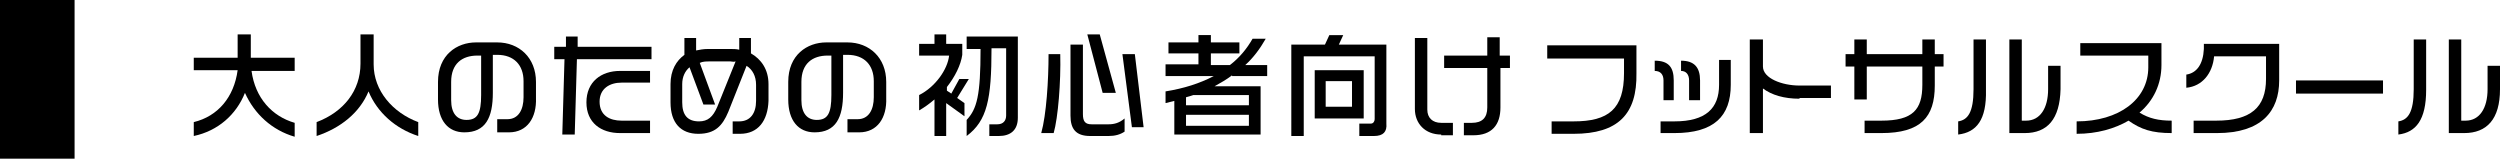 <?xml version="1.0" encoding="utf-8"?>
<!-- Generator: Adobe Illustrator 19.2.1, SVG Export Plug-In . SVG Version: 6.00 Build 0)  -->
<svg version="1.1" xmlns="http://www.w3.org/2000/svg" xmlns:xlink="http://www.w3.org/1999/xlink" x="0px" y="0px" width="341.9px"
	 height="21.7px" viewBox="0 0 341.9 21.7" style="enable-background:new 0 0 341.9 21.7;" xml:space="preserve">
<g id="レイヤー_1">
	<g id="レイヤー_1_3_">
		<g id="レイヤー_1_2_">
			<g id="レイヤー_1_1_">
				<rect width="10.2" height="21.7"/>
			</g>
		</g>
	</g>
</g>
<g id="レイヤー_2">
	<g>
		<path d="M33.5,12.7c-1.2,3-3.7,5.2-7,5.9v-1.9c3.3-0.8,5.5-3.4,6-7.1h-6V7.9h6V4.7h1.8v3.2h6v1.8h-5.9c0.5,3.7,2.8,6.2,5.9,7.1
			v1.9C37.2,17.8,34.8,15.6,33.5,12.7z"/>
		<path d="M50.4,12.5c-1.2,2.9-3.8,5-7.1,6.1v-1.9c3.7-1.4,6-4.3,6-8V4.7h1.8v4.1c0,3.6,2.6,6.6,6.1,7.9v1.9
			C54.1,17.6,51.6,15.4,50.4,12.5z"/>
		<path d="M69.6,18.1H68v-1.8h1.4c1.5,0,2.2-1.3,2.2-3v-2.2c0-2.2-1.3-3.6-3.6-3.6h-0.6v5.2c0,3.4-1,5.4-3.9,5.4
			c-2.2,0-3.6-1.6-3.6-4.5v-2.4c0-3.7,2.6-5.4,5.2-5.4h2.9c3,0,5.3,2.1,5.3,5.4v2.2C73.4,16.1,72.1,18.1,69.6,18.1z M65.8,7.6h-0.5
			c-2.1,0-3.6,1.1-3.6,3.6v2.5c0,1.8,0.8,2.7,2.1,2.7c1.5,0,2-0.9,2-3.4V7.6z"/>
		<path d="M78.9,8.1l-0.3,10.3h-1.7l0.3-10.3h-1.4V6.4h1.6V5H79v1.4h10.1v1.7H78.9z M84.8,18.2c-2.6,0-4.6-1.4-4.6-4.2
			s2-4.3,4.6-4.3h4.1v1.6H85c-1.6,0-3,0.8-3,2.6c0,1.9,1.4,2.6,3,2.6h3.9v1.7H84.8z"/>
		<path d="M101.2,18.3h-1v-1.7h0.9c1.5,0,2.3-1.1,2.3-2.8v-2.2c0-1.2-0.5-2.1-1.3-2.6l-2.5,6.3c-0.8,1.9-1.8,3-4.1,3
			c-2.4,0-3.8-1.5-3.8-4.3v-2.5c0-1.9,0.8-3.2,1.9-4V5.2h1.6v1.7c0.5-0.1,1-0.2,1.6-0.2h3.1c0.4,0,0.8,0,1.2,0.1V5.2h1.6v2.1
			c1.4,0.8,2.4,2.2,2.4,4.2v2.3C105,16.5,103.7,18.3,101.2,18.3z M99.9,8.4h-2.8c-0.5,0-1,0-1.4,0.2l2.1,5.7h-1.6l-1.9-5.1
			c-0.6,0.5-1,1.3-1,2.3V14c0,1.7,0.7,2.6,2.3,2.6c1.2,0,1.9-0.6,2.5-2l2.5-6.2C100.3,8.5,100.1,8.4,99.9,8.4z"/>
		<path d="M117.5,18.1h-1.6v-1.8h1.4c1.5,0,2.2-1.3,2.2-3v-2.2c0-2.2-1.3-3.6-3.6-3.6h-0.6v5.2c0,3.4-1,5.4-3.9,5.4
			c-2.2,0-3.6-1.6-3.6-4.5v-2.4c0-3.7,2.6-5.4,5.2-5.4h2.9c3,0,5.3,2.1,5.3,5.4v2.2C121.3,16.1,120,18.1,117.5,18.1z M113.7,7.6
			h-0.5c-2.1,0-3.6,1.1-3.6,3.6v2.5c0,1.8,0.8,2.7,2.1,2.7c1.5,0,2-0.9,2-3.4V7.6z"/>
		<path d="M130.9,13.4l1,0.7v1.8l-2.5-1.8v4.5h-1.6v-5c-0.7,0.6-1.4,1.1-2.1,1.5v-2.1c2.2-1.1,3.9-3.5,4.1-5.4h-4.1V6h2.1V4.7h1.6V6
			h2.2v1.5c-0.2,1.4-1,3-2.1,4.4v0.5l0.6,0.4l1.1-2h1.3L130.9,13.4z M136.6,18.6h-1.3V17h1.1c0.8,0,1.2-0.5,1.2-1.2V6.6h-2
			c0,7-0.6,9.9-3.4,12v-2.2c1.4-1.5,1.9-3.3,1.9-9.7h-1.9V5h7v11.1C139.2,17.8,138.2,18.6,136.6,18.6z"/>
		<path d="M144.1,18.2h-1.7c0.7-2.5,1-7.2,1-10.8h1.6C145.1,11.2,144.7,16.1,144.1,18.2z M151.6,18.6h-2.5c-2,0-2.7-1-2.7-2.8V6.1
			h1.7v9.5c0,1,0.3,1.4,1.2,1.4h2.3c0.8,0,1.5-0.2,2.2-0.8V18C153.2,18.4,152.5,18.6,151.6,18.6z M150.8,12.7l-2.1-8h1.7l2.2,8
			H150.8z M154.8,17.4l-1.3-10h1.7l1.2,10H154.8z"/>
		<path d="M168.5,10.3c-0.8,0.6-1.5,1-2.4,1.5h6.3v6.6h-11.8v-4.6c-0.4,0.1-0.8,0.2-1.2,0.3v-1.6c2.5-0.4,4.7-1.1,6.6-2.1h-6.6V8.8
			h4.5V7.3h-4.1V5.8h4.1v-1h1.7v1h3.9v1.5h-3.9v1.6h2.6c1.3-1,2.3-2.2,3.1-3.6h1.8c-0.8,1.4-1.7,2.6-2.8,3.6h3v1.5H168.5z M170.8,13
			h-7.6c-0.3,0.1-0.6,0.2-1,0.3v1.1h8.6V13z M170.8,15.7h-8.6v1.5h8.6V15.7z"/>
		<path d="M187.9,18.6h-2v-1.7h1.6c0.3,0,0.5-0.3,0.5-0.6V7.7h-9.7v10.9h-1.7V6.1h4.6l0.6-1.3h1.9l-0.6,1.3h6.5v10.8
			C189.7,18,189.2,18.6,187.9,18.6z M179.8,16.2V9.6h6.7v6.6H179.8z M184.9,11.1h-3.6v3.5h3.6V11.1z"/>
		<path d="M197.1,18.4c-2.2,0-3.6-1.5-3.6-3.5V5.2h1.7V15c0,1.1,0.7,1.8,1.9,1.8h1.6v1.7H197.1z M205.2,9.3v5.4
			c0,2.4-1.2,3.8-3.7,3.8h-1.3v-1.7h1.1c1.4,0,2.1-0.7,2.1-2.1V9.3h-5.9V7.6h5.9V5.1h1.7v2.5h1.4v1.7H205.2z"/>
		<path d="M215.2,18.3h-3v-1.7h3c4.8,0,6.9-1.7,6.9-6.6v-2h-10.5V6.2h12.2V10C223.9,15.6,221.3,18.3,215.2,18.3z"/>
		<path d="M227.5,13.6V11c0-0.8-0.4-1.3-1.2-1.3V8.3c1.9,0,2.6,0.9,2.6,2.7v2.7H227.5z M229,18.2h-1.9v-1.6h1.9c4.3,0,6.1-1.8,6.1-5
			V8.2h1.6v3.4C236.7,15.9,234.4,18.2,229,18.2z M231,13.6V11c0-0.8-0.4-1.3-1.1-1.3V8.3c1.8,0,2.6,0.9,2.6,2.7v2.7H231z"/>
		<path d="M246.1,13.5c-2.1,0-3.8-0.5-5-1.4v6.1h-1.8V5.4h1.8v3.7c0,1.6,2.6,2.6,5,2.6h4.3v1.7H246.1z"/>
		<path d="M264.6,9.1v2.6c0,4.3-1.9,6.5-7.3,6.5H255v-1.7h2.3c4.3,0,5.6-1.5,5.6-4.9V9.1h-7.6v4.5h-1.7V9.1h-1.2V7.4h1.2v-2h1.7v2
			h7.6v-2h1.7v2h1.2v1.7H264.6z"/>
		<path d="M267.8,18.4v-1.8c1.3-0.2,2.1-1.2,2.1-4.4V5.4h1.7v6.9C271.7,16.4,270.3,18.1,267.8,18.4z M276.9,18.2h-2.1V5.4h1.7v11.1
			h0.6c1.9,0,3-1.7,3-4.3V9h1.7v3.2C281.7,16.3,280,18.2,276.9,18.2z"/>
		<path d="M291.1,16.5c-1.9,1.1-4.3,1.8-7.1,1.8v-1.7c5.8,0,9.8-3,9.8-7.4V7.6h-9.3V5.9h11.1v3c0,2.6-1.1,4.9-3,6.5
			c1.3,0.8,2.6,1.1,4.4,1.1v1.7C294.3,18.2,292.8,17.7,291.1,16.5z"/>
		<path d="M303.2,18.2h-3.2v-1.7h3.1c4.7,0,6.8-1.8,6.8-5.7V7.7h-7.1c-0.2,2.3-1.6,4.1-3.8,4.3v-1.8c1.4-0.2,2.3-1.4,2.4-3.5l0-0.7
			h10.3v5C311.7,15.2,309.3,18.2,303.2,18.2z"/>
		<path d="M314,12.8v-1.8h11.9v1.8H314z"/>
		<path d="M328,18.4v-1.8c1.3-0.2,2.1-1.2,2.1-4.4V5.4h1.7v6.9C331.8,16.4,330.4,18.1,328,18.4z M337,18.2h-2.1V5.4h1.7v11.1h0.6
			c1.9,0,3-1.7,3-4.3V9h1.7v3.2C341.9,16.3,340.1,18.2,337,18.2z"/>
	</g>
</g>
</svg>
